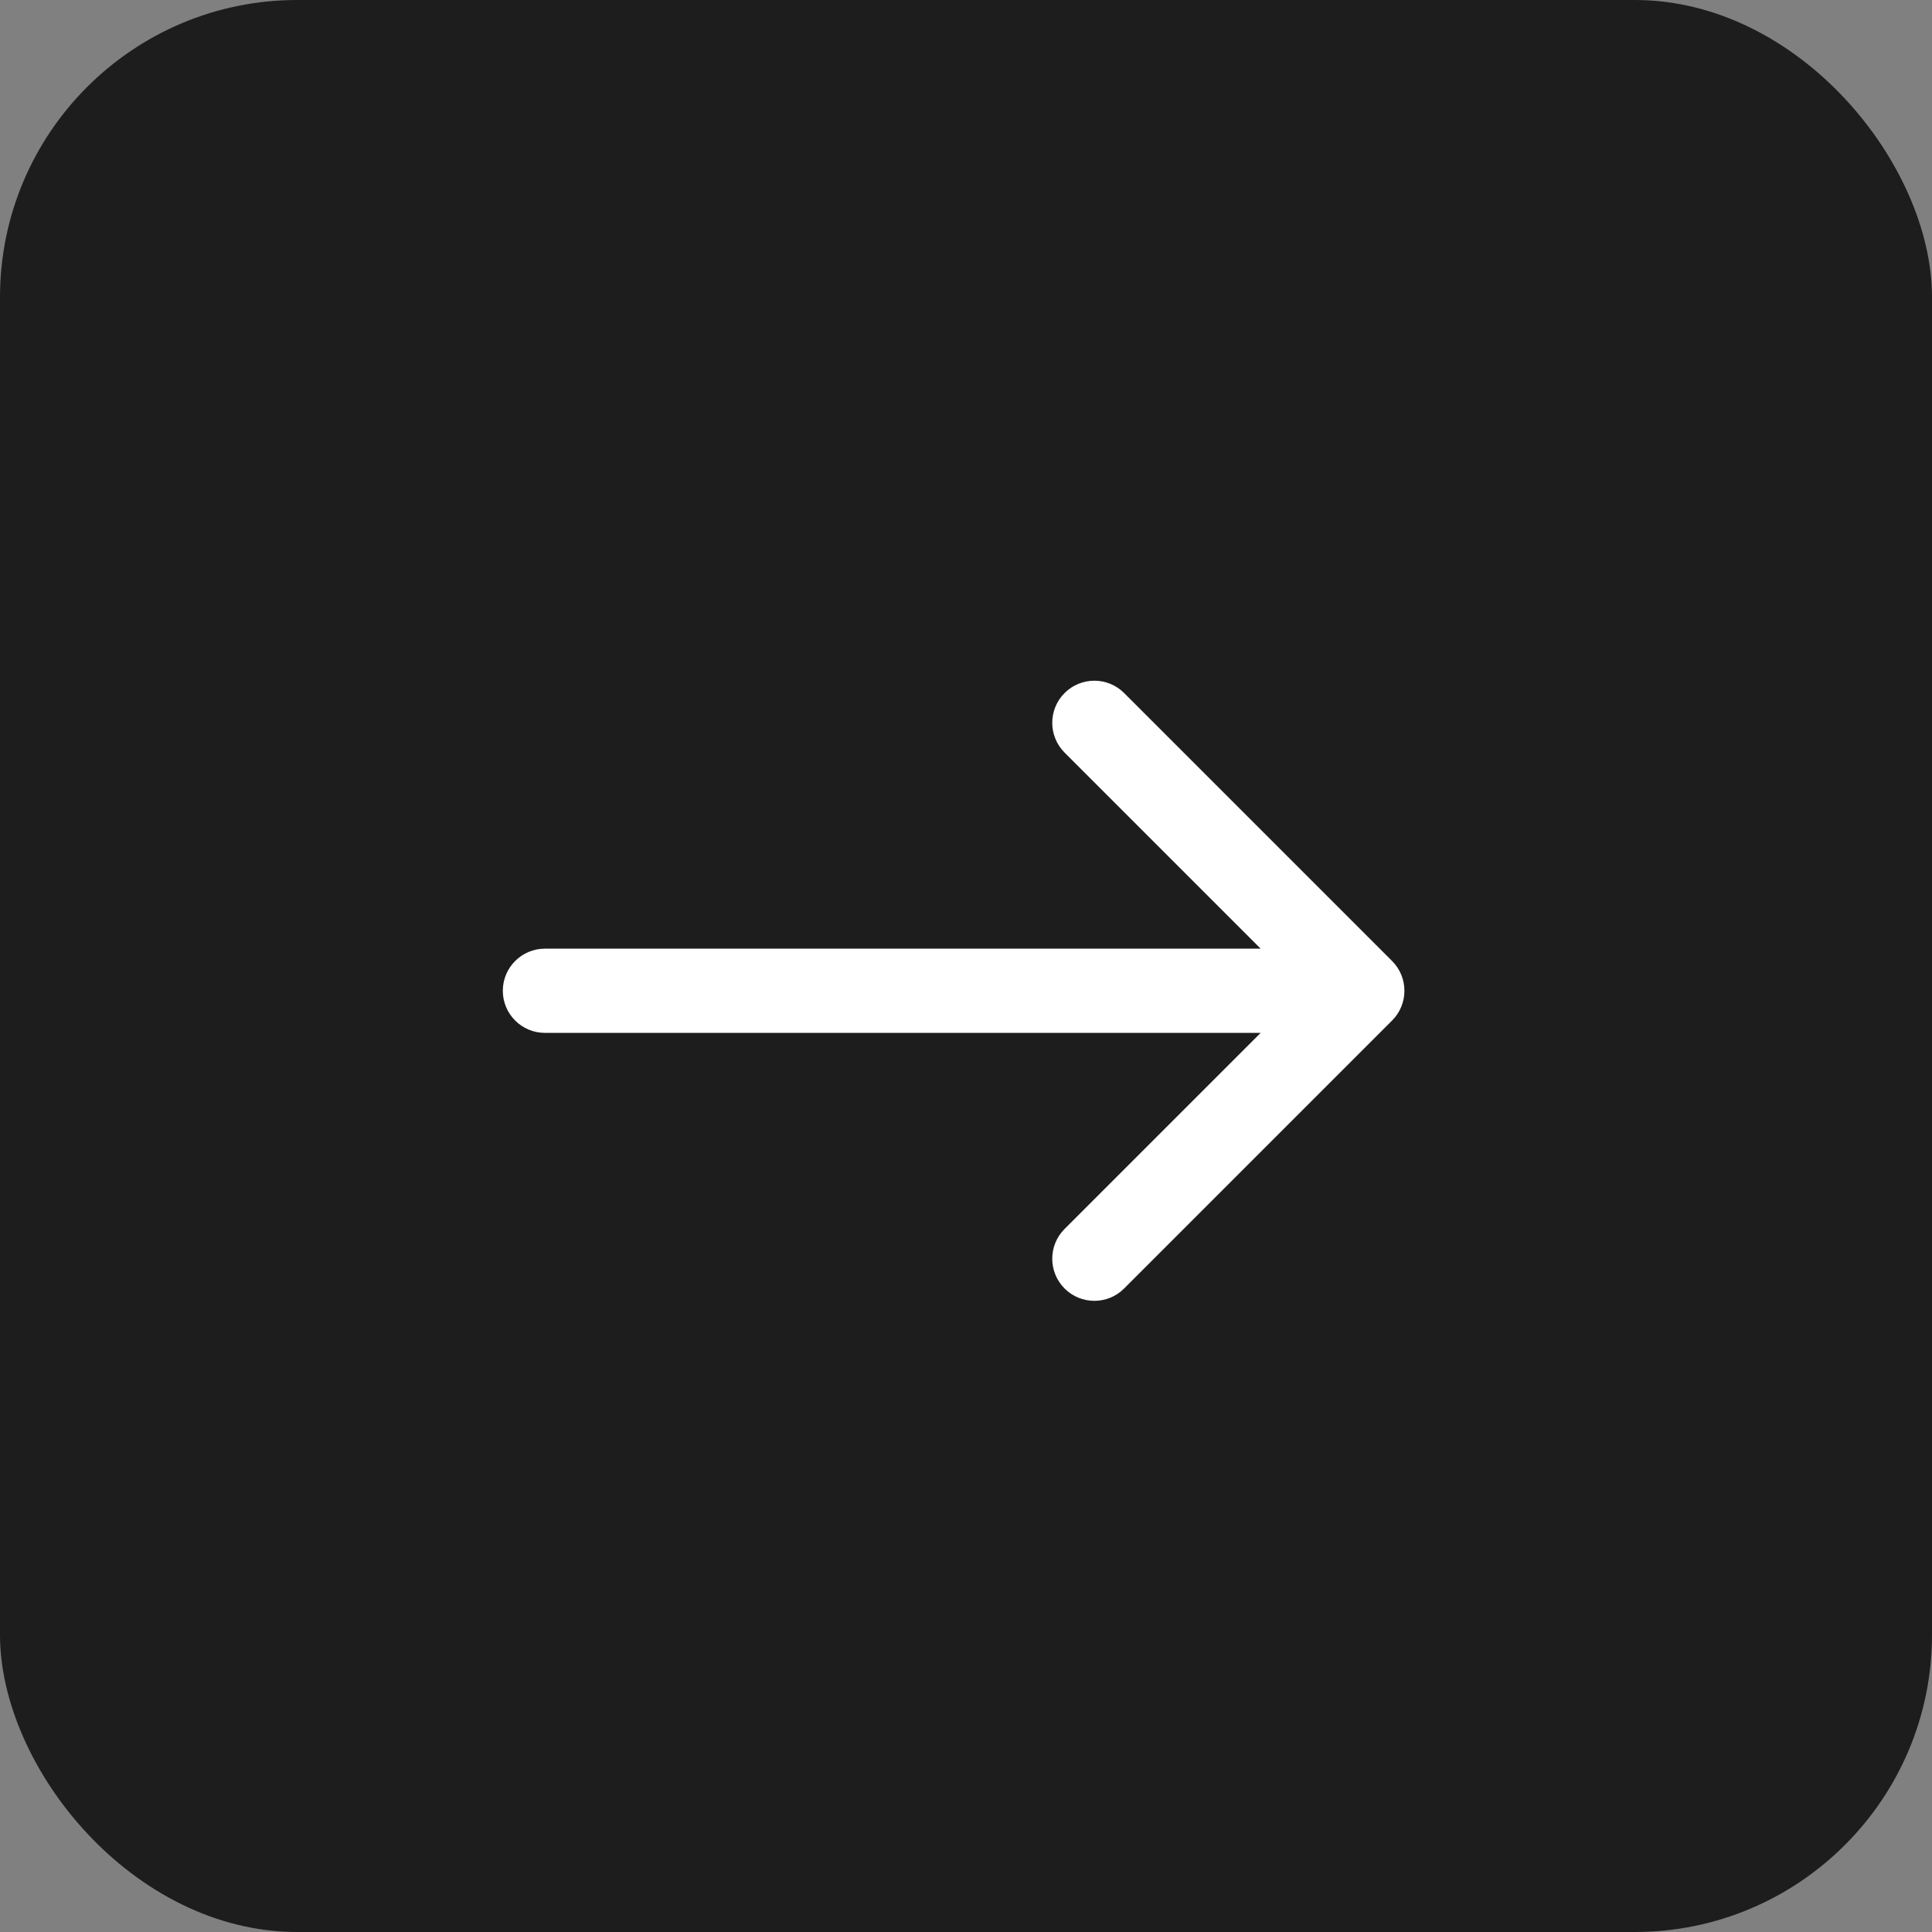 <?xml version="1.0" encoding="UTF-8"?> <svg xmlns="http://www.w3.org/2000/svg" width="39" height="39" viewBox="0 0 39 39" fill="none"><rect x="0" y="0" width="39" height="39" fill="#808080" stroke="none"/><rect width="39" height="39" rx="6" fill="#1D1D1D"></rect><path d="M11 19.15C10.531 19.15 10.15 19.531 10.15 20C10.15 20.469 10.531 20.85 11 20.85V19.15ZM28.101 20.601C28.433 20.269 28.433 19.731 28.101 19.399L22.692 13.99C22.36 13.658 21.822 13.658 21.49 13.99C21.158 14.322 21.158 14.86 21.49 15.192L26.298 20L21.49 24.808C21.158 25.14 21.158 25.678 21.49 26.01C21.822 26.342 22.36 26.342 22.692 26.01L28.101 20.601ZM11 20.85H27.5V19.15H11V20.85Z" fill="white"></path></svg> 